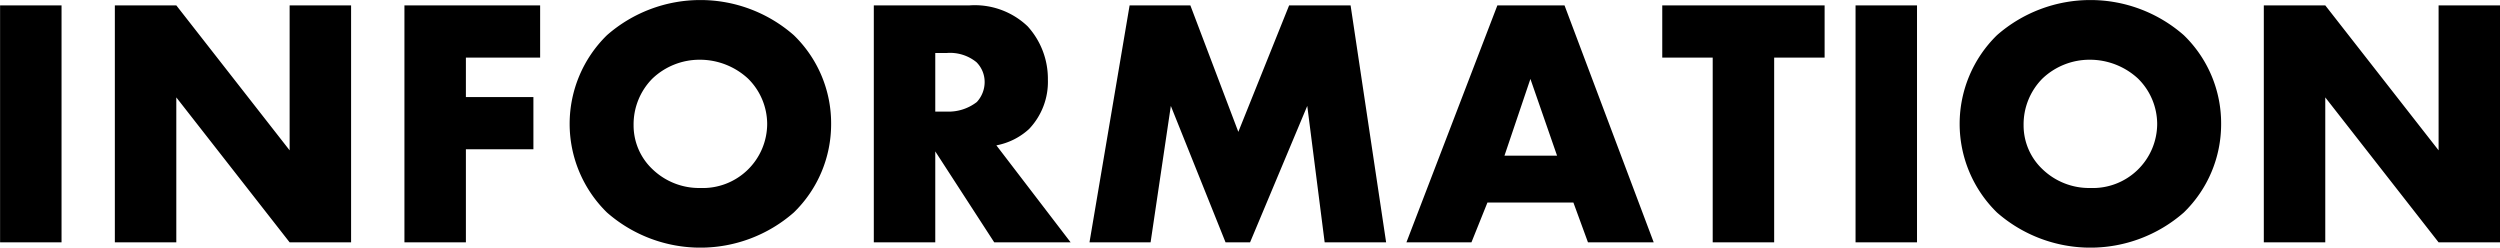 <svg xmlns="http://www.w3.org/2000/svg" width="281.438" height="27.875" viewBox="0 0 281.438 27.875">
  <defs>
    <style>
      .cls-1 {
        fill-rule: evenodd;
      }
    </style>
  </defs>
  <path id="common_nav_img_txt_information.svg" data-name="common/nav/img_txt_information.svg" class="cls-1" d="M419.415,65.825V92.5h6.919V65.825h-6.919ZM439.254,92.5V76.183L452.011,92.5h6.919V65.825h-6.919V82.142L439.254,65.825h-6.919V92.5h6.919Zm40.958-26.675H464.935V92.5h6.919V82.022h7.6V76.143h-7.6V71.7h8.358V65.825ZM512.97,79.182a13.8,13.8,0,0,0-4.2-10,15.952,15.952,0,0,0-21.037,0,13.956,13.956,0,0,0,0,19.957,15.952,15.952,0,0,0,21.037,0A13.844,13.844,0,0,0,512.97,79.182Zm-14.718-7.239a7.987,7.987,0,0,1,5.36,2.12,7.2,7.2,0,0,1,2.159,5.119,7.244,7.244,0,0,1-7.519,7.2,7.569,7.569,0,0,1-5.4-2.12,6.779,6.779,0,0,1-2.119-4.959,7.315,7.315,0,0,1,2.119-5.239A7.684,7.684,0,0,1,498.252,71.944Zm19.523-6.119V92.5h6.919V82.262L531.332,92.5h8.6l-8.359-10.918a7.473,7.473,0,0,0,3.68-1.84,7.7,7.7,0,0,0,2.119-5.559,8.778,8.778,0,0,0-2.279-6,8.619,8.619,0,0,0-6.519-2.36h-10.8Zm6.919,5.359h1.319a4.7,4.7,0,0,1,3.32,1.04,3.145,3.145,0,0,1,.92,2.24,3.321,3.321,0,0,1-.88,2.24,5.2,5.2,0,0,1-3.36,1.08h-1.319v-6.6ZM548.934,92.5l2.279-15.357L557.372,92.5h2.76l6.439-15.357L568.53,92.5h6.919l-4-26.675h-6.919l-5.719,14.238-5.4-14.238h-6.839L542.055,92.5h6.879Zm49.238,0h7.4L595.532,65.825h-7.559L577.735,92.5h7.319l1.8-4.479h9.678Zm-9.4-9.758,2.92-8.639,3,8.639h-5.919ZM624.812,71.7V65.825H606.535V71.7h5.679V92.5h6.919V71.7h5.679Zm3.483-5.879V92.5h6.919V65.825h-6.919ZM669.45,79.182a13.8,13.8,0,0,0-4.2-10,15.952,15.952,0,0,0-21.037,0,13.956,13.956,0,0,0,0,19.957,15.952,15.952,0,0,0,21.037,0A13.844,13.844,0,0,0,669.45,79.182Zm-14.718-7.239a7.987,7.987,0,0,1,5.36,2.12,7.2,7.2,0,0,1,2.159,5.119,7.244,7.244,0,0,1-7.519,7.2,7.569,7.569,0,0,1-5.4-2.12,6.779,6.779,0,0,1-2.119-4.959,7.315,7.315,0,0,1,2.119-5.239A7.684,7.684,0,0,1,654.732,71.944ZM681.174,92.5V76.183L693.931,92.5h6.919V65.825h-6.919V82.142L681.174,65.825h-6.919V92.5h6.919Z" transform="translate(-419.406 -65.219)"/>
</svg>
